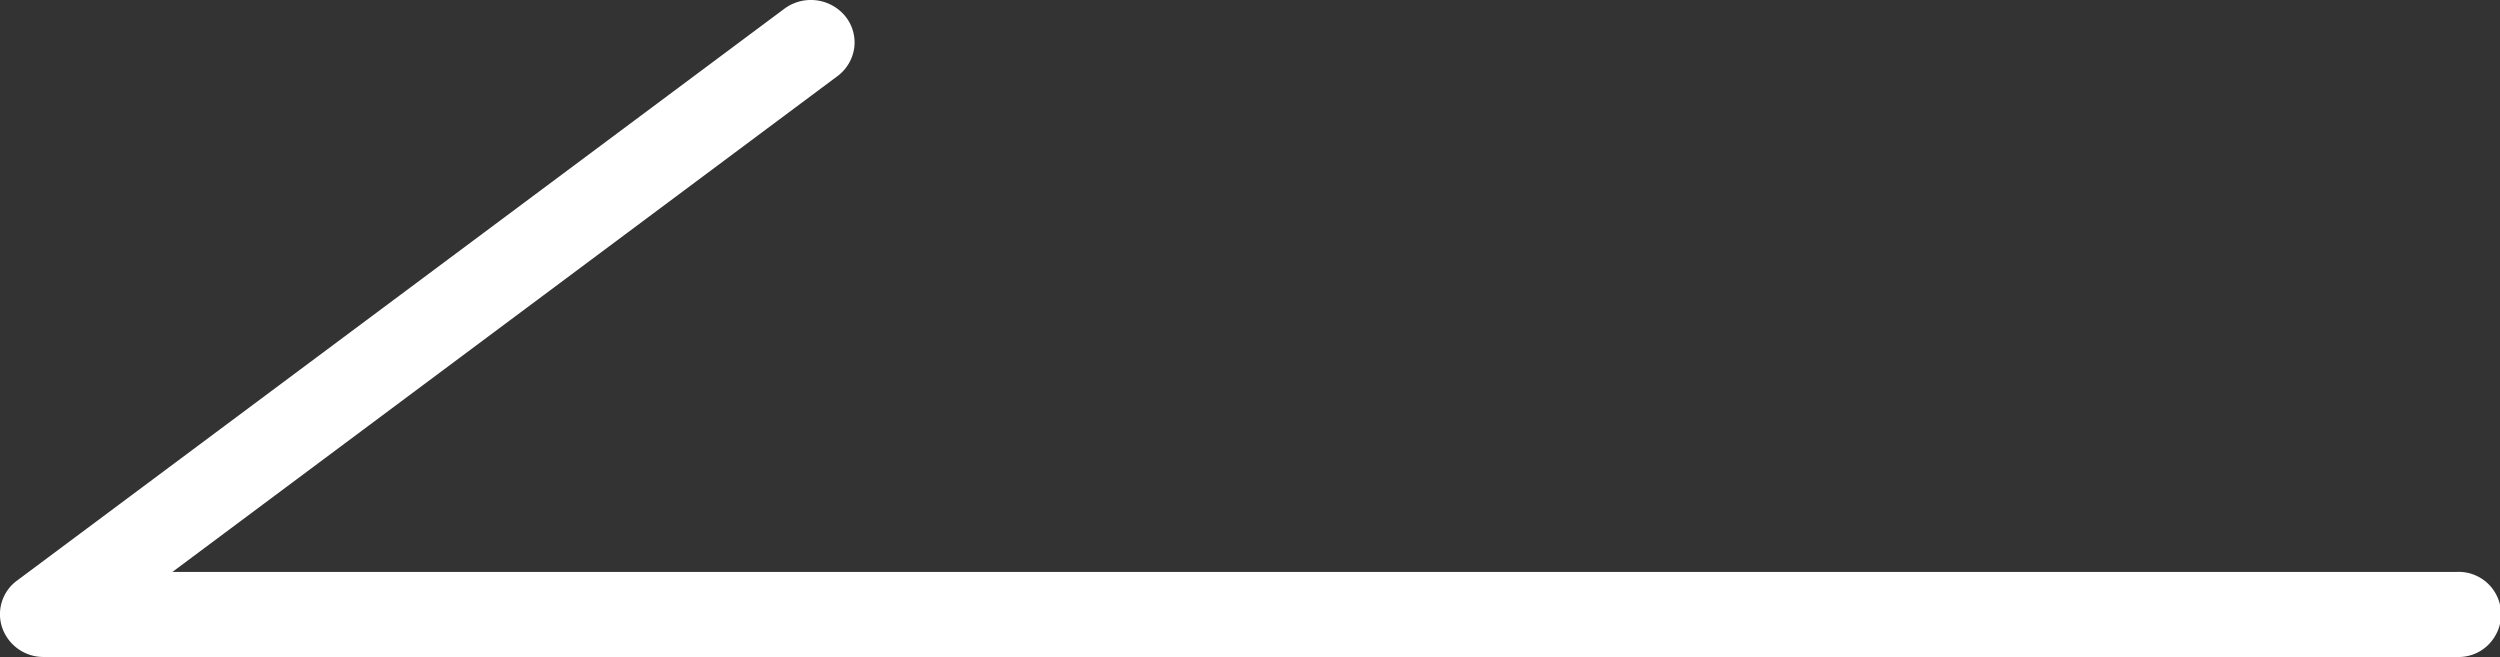 <svg xmlns="http://www.w3.org/2000/svg" width="13.018" height="3.421" viewBox="0 0 13.018 3.421">
    <rect x="0" y="0" width="13.018" height="3.421" fill="#333333" stroke="none"/>
    <path id="icon-slider-arr-l.svg"
          d="M313.8,8544.434H301.236a.227.227,0,0,1-.217-.151.217.217,0,0,1,.077-.247l3.992-2.975a.232.232,0,0,1,.321.037.217.217,0,0,1,.046.165.221.221,0,0,1-.088.147l-3.462,2.581H313.8a.221.221,0,0,1,.2.333A.22.22,0,0,1,313.8,8544.434Z"
          transform="translate(-301.007 -8541.013)" fill="#fff" fill-rule="evenodd"/>
</svg>
